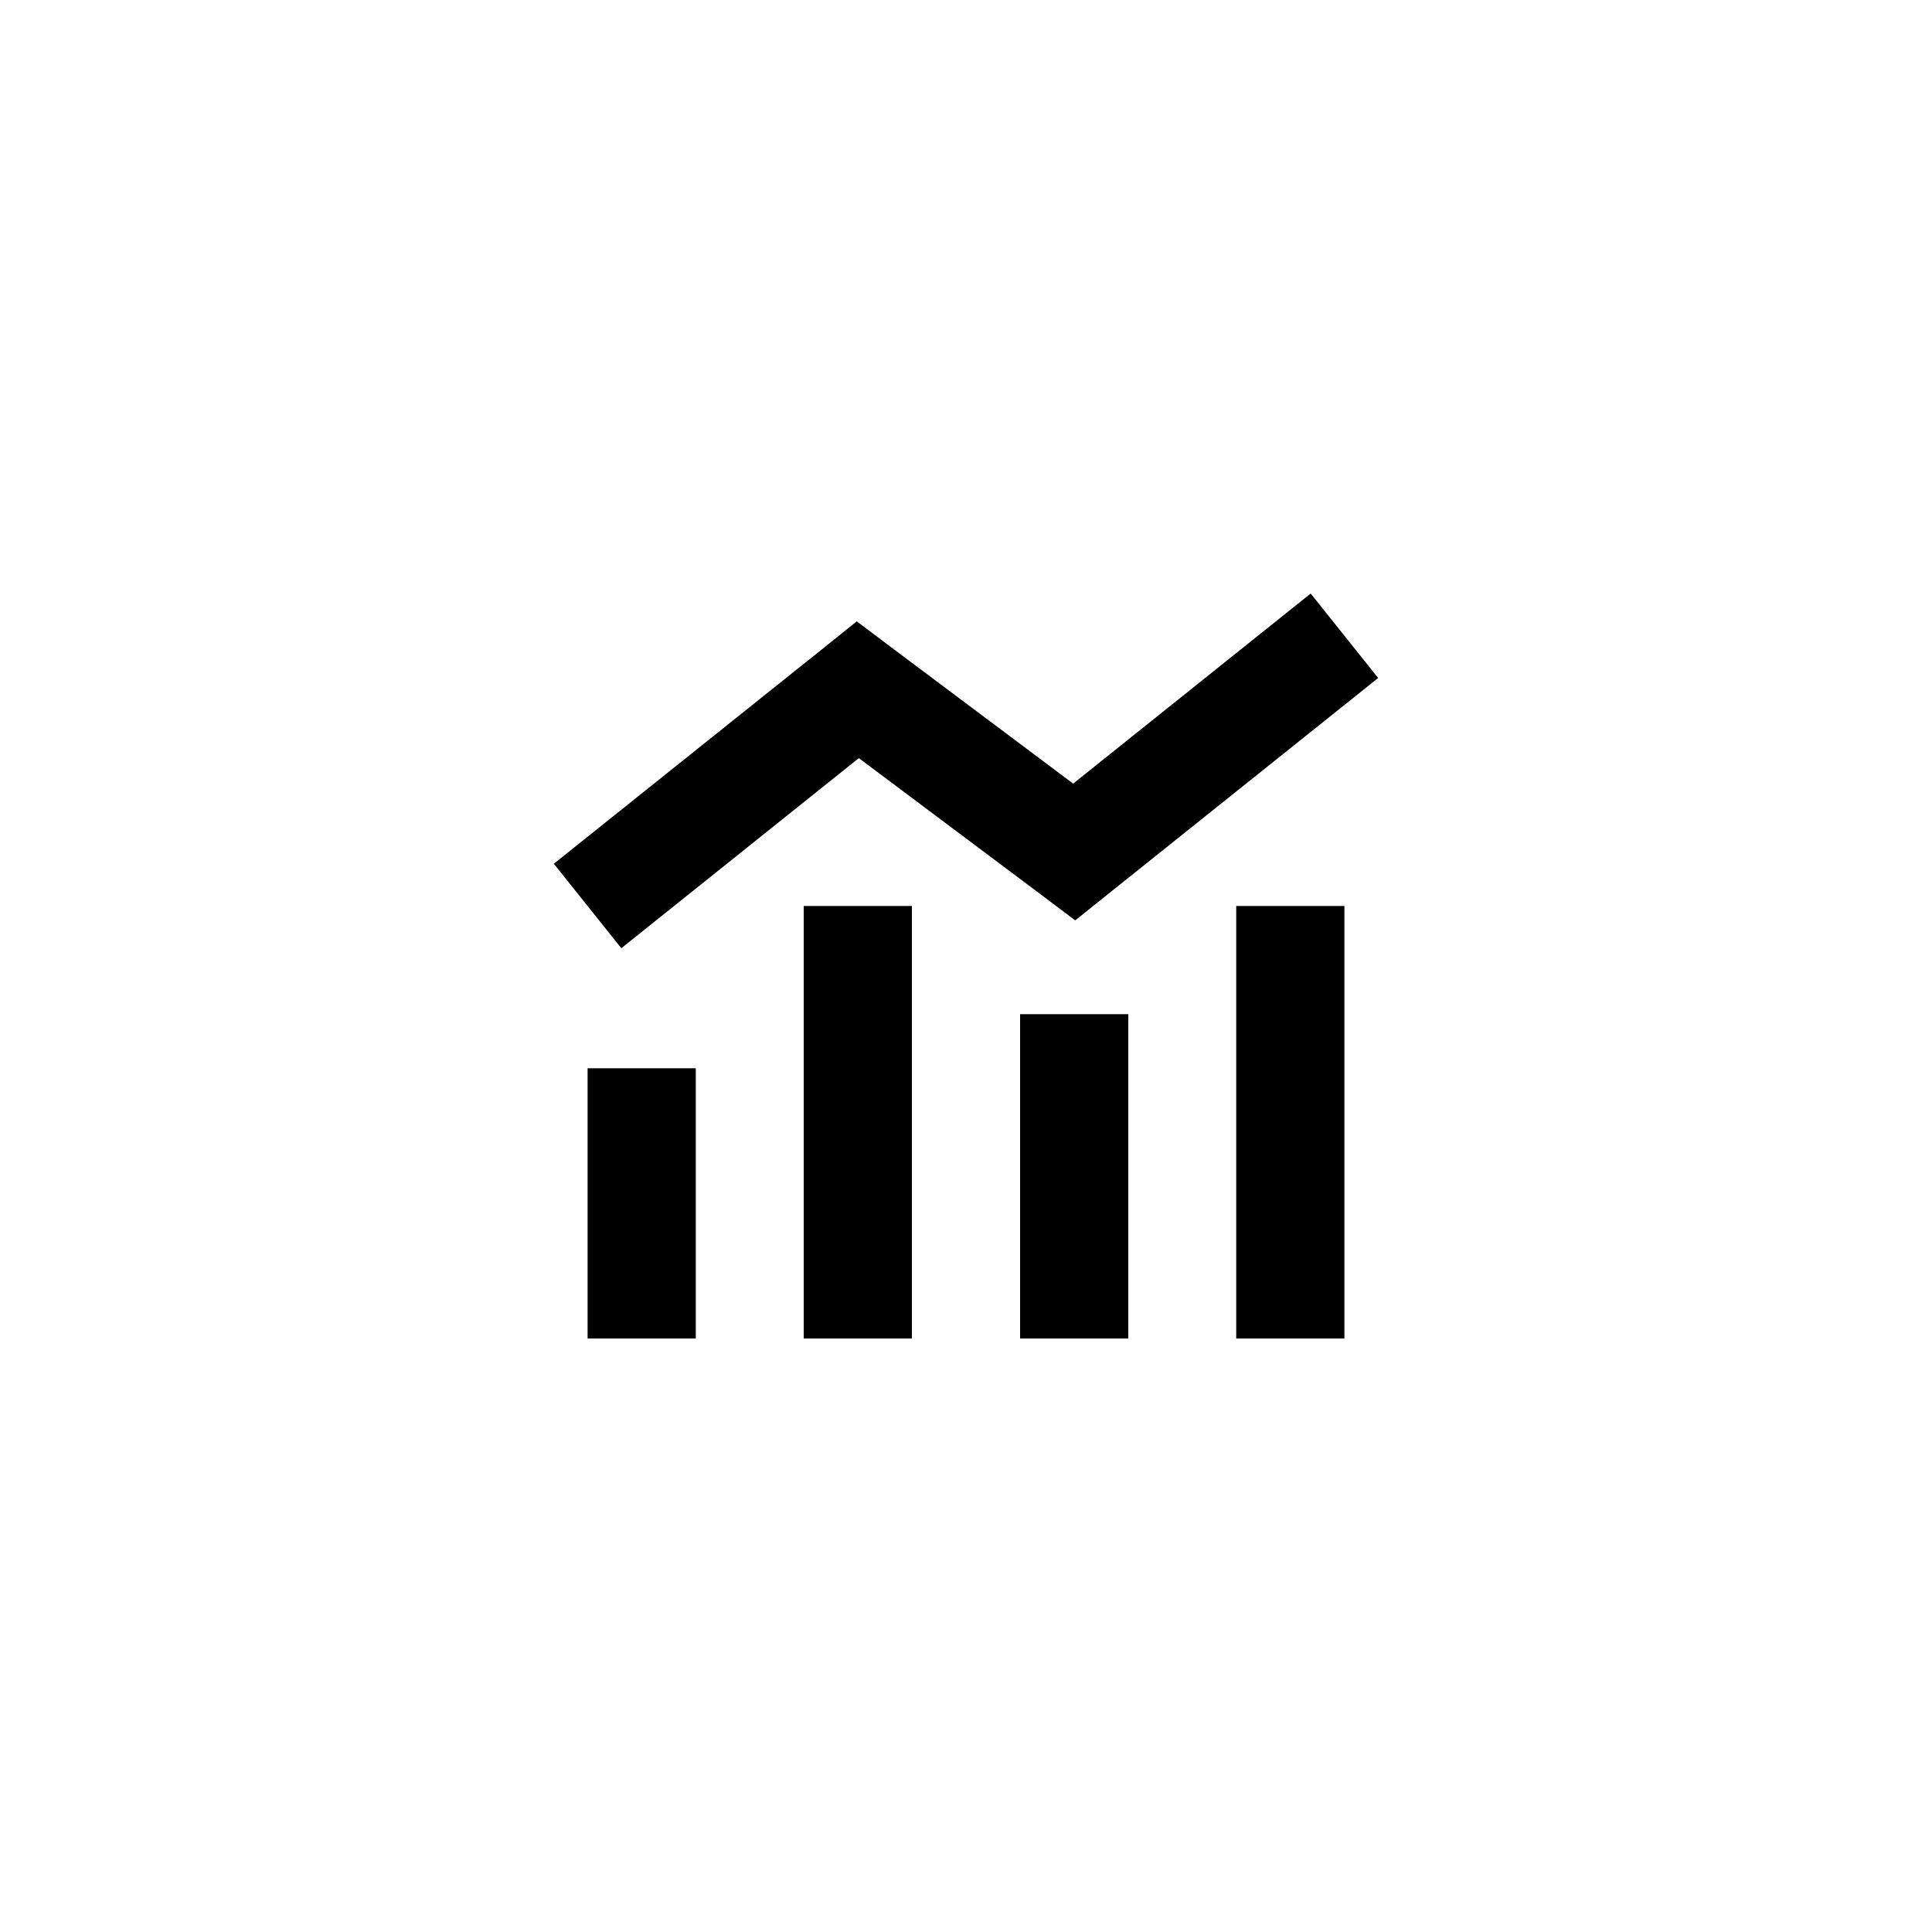 <?xml version="1.0" encoding="UTF-8"?>
<svg xmlns="http://www.w3.org/2000/svg" id="design" viewBox="0 0 75 75">
  <path d="M43.01,34.71l10.49-8.39-2.62-3.28-9.22,7.38-7.1-5.32-1.3-.98-1.27,1.02-10.49,8.39,2.62,3.28,9.22-7.38,7.1,5.32,1.3.98,1.27-1.02ZM31.2,35.17v16.79h4.2v-16.79h-4.2ZM22.81,41.47v10.49h4.2v-10.49h-4.2ZM43.8,39.37h-4.2v12.59h4.2v-12.59ZM47.99,35.17v16.79h4.2v-16.79h-4.2Z"></path>
</svg>

